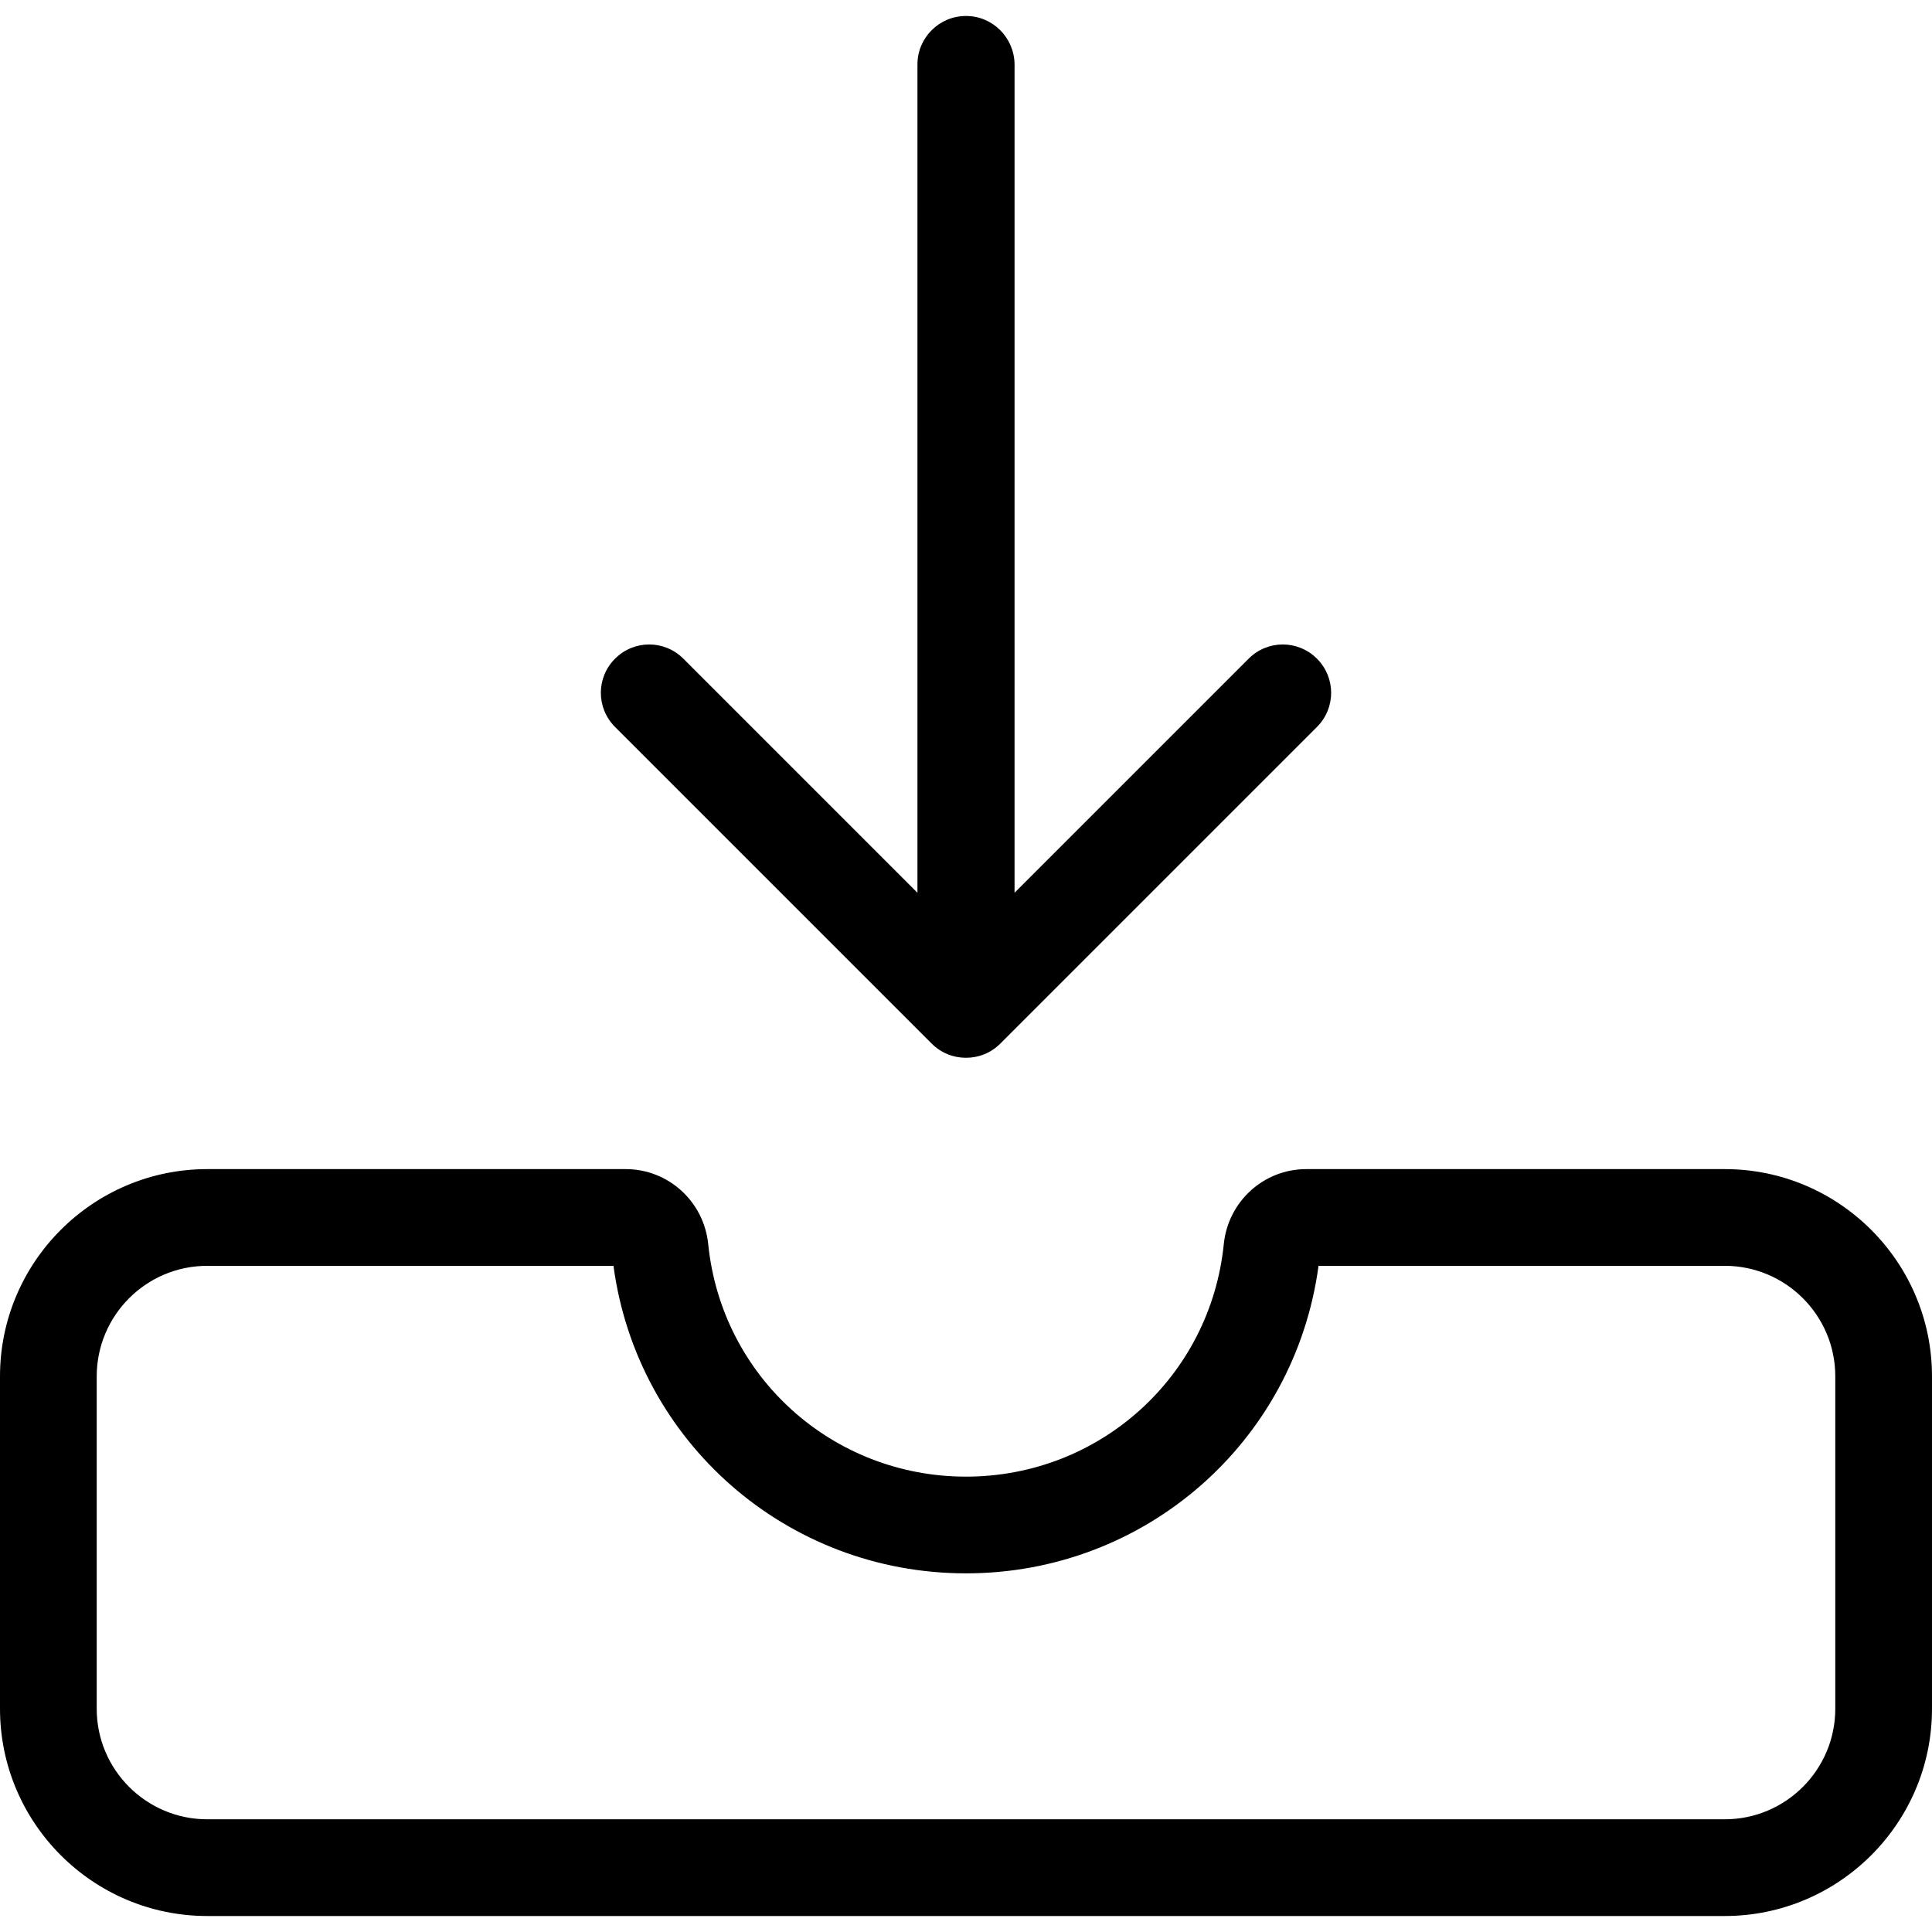 <?xml version="1.0" encoding="iso-8859-1"?>
<!-- Uploaded to: SVG Repo, www.svgrepo.com, Generator: SVG Repo Mixer Tools -->
<svg fill="#000000" height="800px" width="800px" version="1.1" id="Capa_1" xmlns="http://www.w3.org/2000/svg" xmlns:xlink="http://www.w3.org/1999/xlink" 
	 viewBox="0 0 489.4 489.4" xml:space="preserve">
<g>
	<g>
		<path d="M0,348.65v84.2c0,28.9,23.5,52.5,52.5,52.5h384.4c28.9,0,52.5-23.5,52.5-52.5v-84.2c0-28.9-23.5-52.5-52.5-52.5h-106
			c-10.8,0-19.8,8.2-20.9,19c-3.4,33.6-31.5,58.9-65.3,58.9s-61.9-25.3-65.3-58.9c-1.1-10.8-10.1-19-20.9-19h-106
			C23.6,296.15,0,319.65,0,348.65z M244.7,398.55c45.4,0,83.3-33.3,89.3-77.9h102.9c15.4,0,28,12.5,28,28v84.2c0,15.4-12.5,28-28,28
			H52.5c-15.4,0-28-12.5-28-28v-84.2c0-15.4,12.5-28,28-28h102.9C161.4,365.25,199.3,398.55,244.7,398.55z"/>
		<path d="M244.7,4.05c-6.8,0-12.3,5.5-12.3,12.3v209.8l-59.3-59.3c-4.8-4.8-12.5-4.8-17.3,0s-4.8,12.5,0,17.3l80.2,80.2
			c2.4,2.4,5.5,3.6,8.7,3.6s6.3-1.2,8.7-3.6l80.2-80.2c4.8-4.8,4.8-12.5,0-17.3s-12.5-4.8-17.3,0l-59.3,59.3V16.25
			C256.9,9.55,251.5,4.05,244.7,4.05z"/>
	</g>
</g>
</svg>